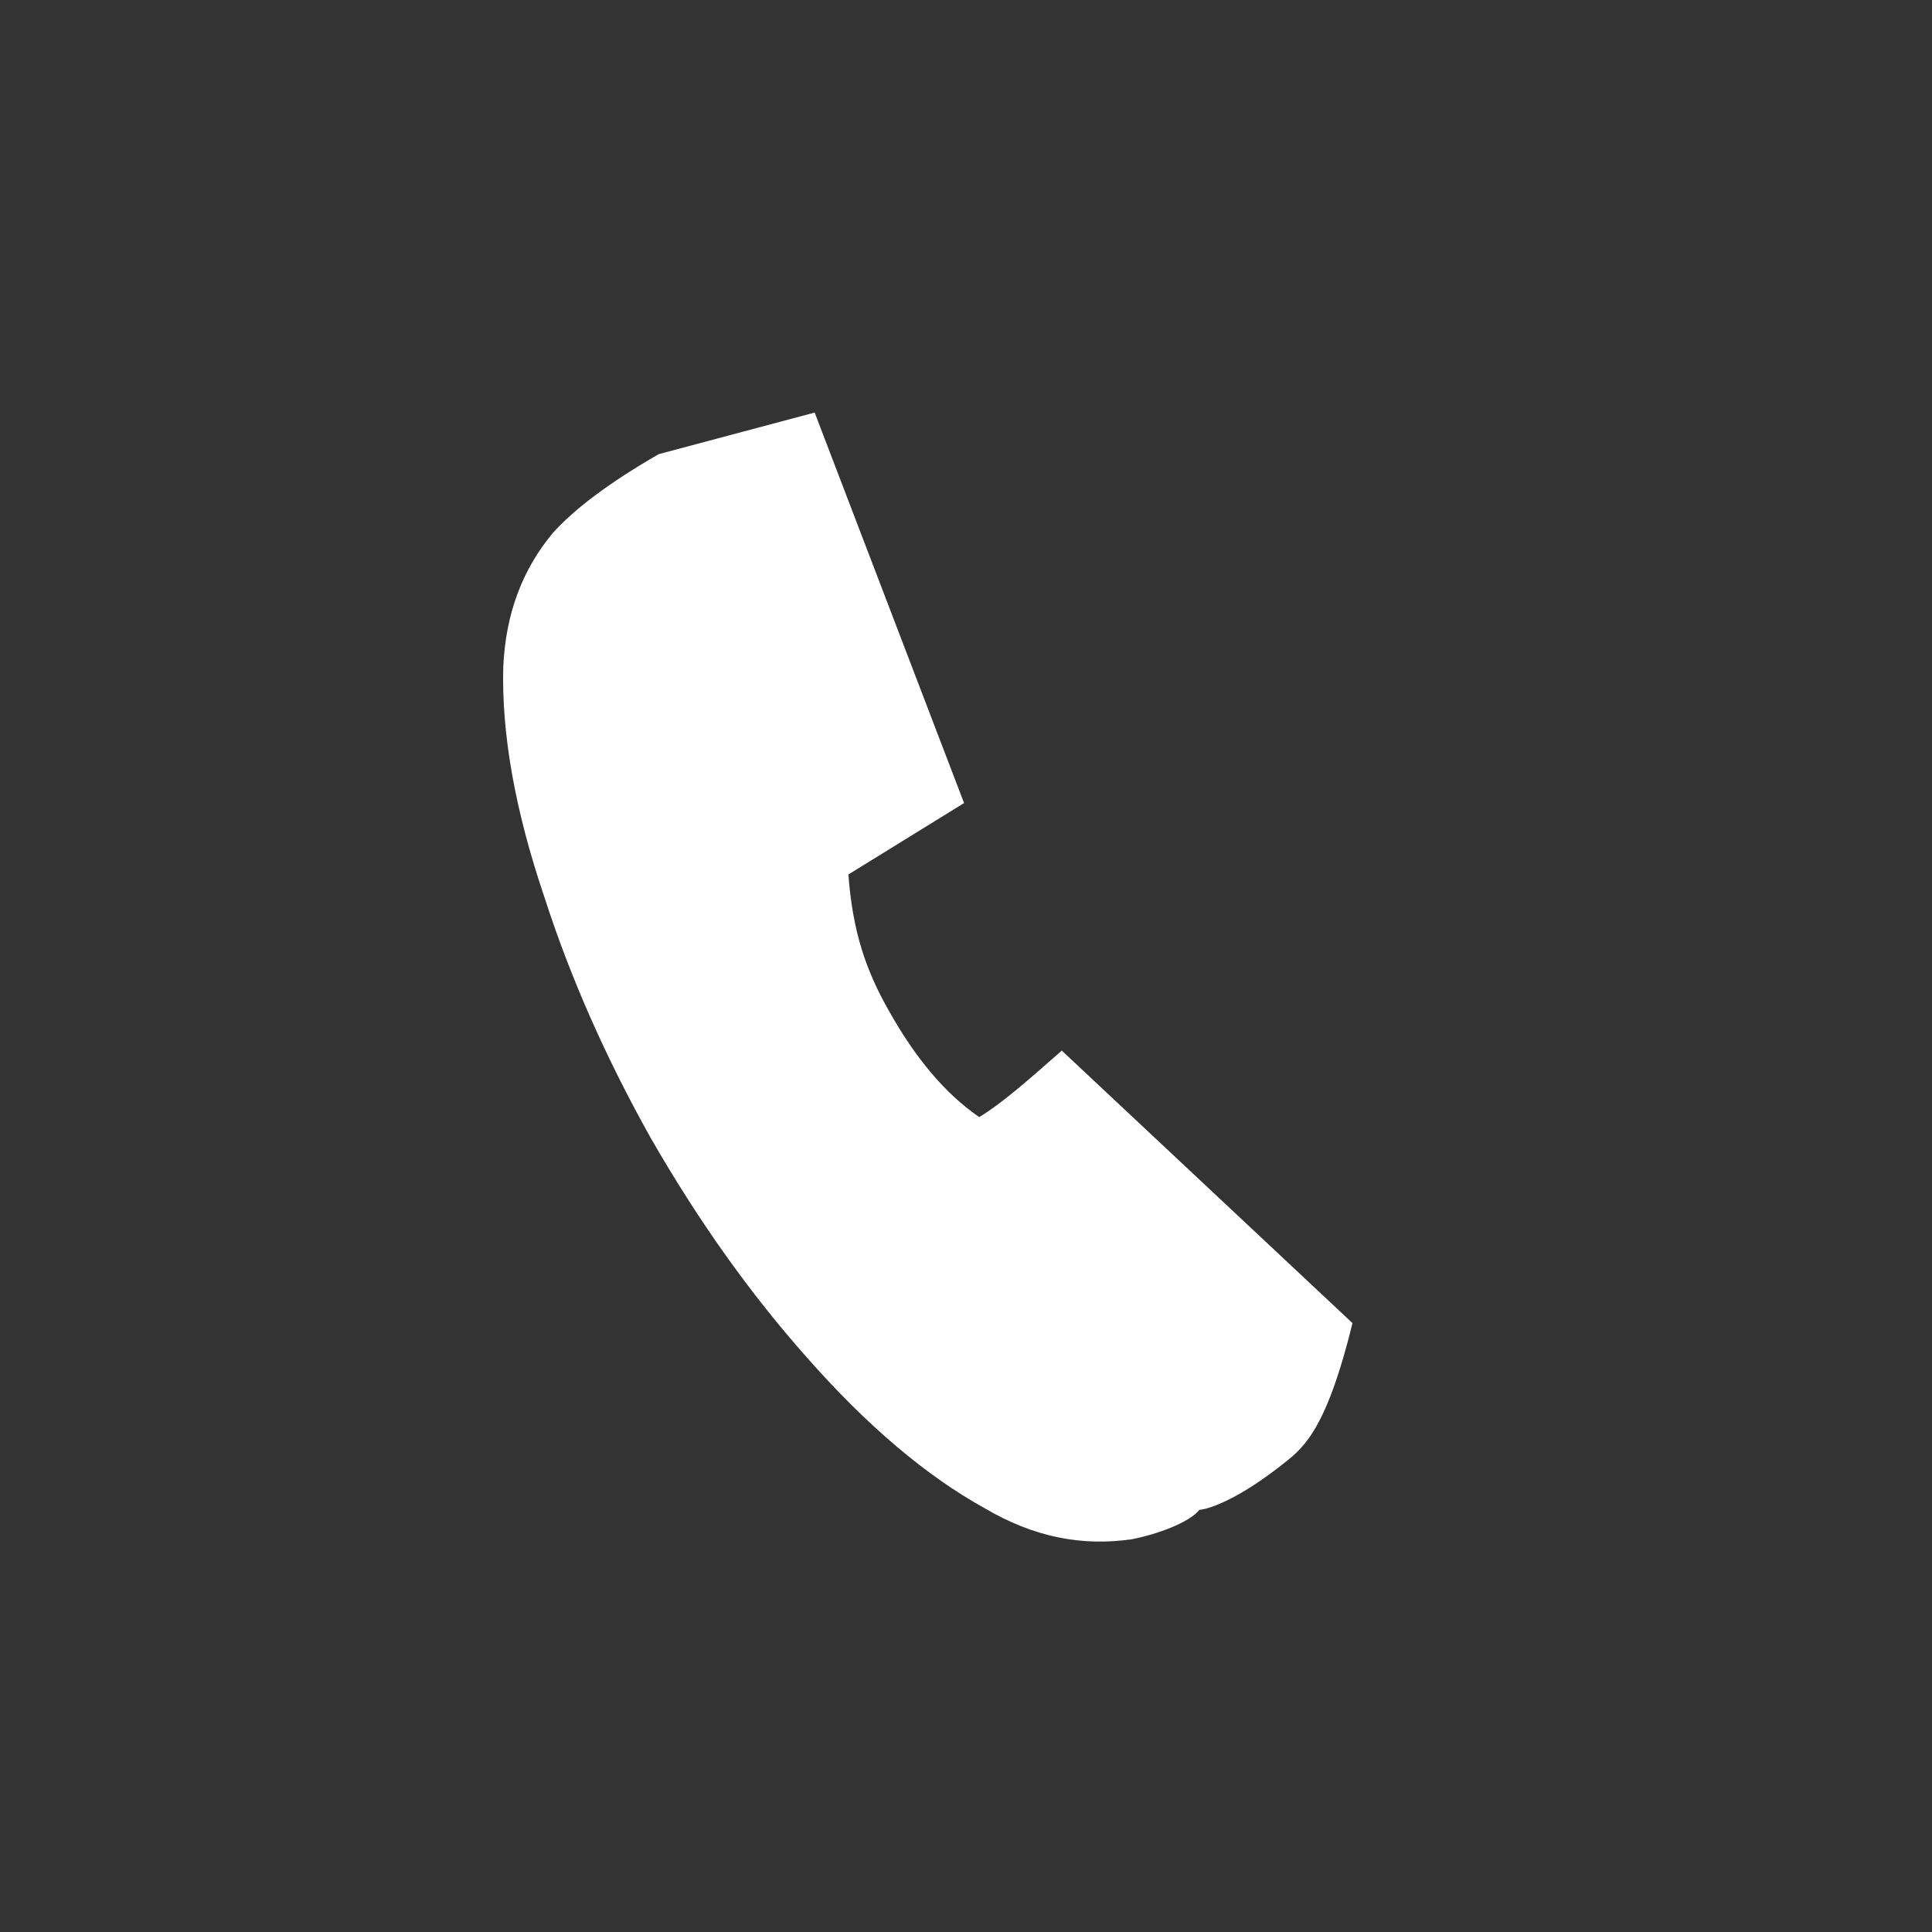 <svg xmlns="http://www.w3.org/2000/svg" fill="none" viewBox="0 0 24 24" height="24" width="24">
<rect x="0" y="0" width="24" height="24" fill="#333333" stroke="none"/>
<g clip-path="url(#clip0_322_39)">
<path fill="white" d="M10.12 5.125L8.184 5.641C7.563 5.998 7.137 6.323 6.87 6.618C6.494 7.067 6.282 7.615 6.252 8.282C6.229 9.103 6.394 10.058 6.763 11.145C7.083 12.139 7.525 13.14 8.089 14.146C8.679 15.171 9.321 16.072 10.018 16.857C10.775 17.718 11.516 18.34 12.229 18.734C12.837 19.093 13.438 19.213 14.066 19.12C14.381 19.057 14.775 18.913 14.9 18.755C14.954 18.755 15.291 18.688 15.897 18.218C16.16 18.008 16.456 17.843 16.801 16.436L13.19 13.051C12.767 13.423 12.442 13.71 12.164 13.877C11.736 13.582 11.369 13.139 11.043 12.558C10.759 12.059 10.592 11.578 10.539 10.863L11.976 9.976L10.12 5.125Z"></path>
</g>
<defs>
<clipPath id="clip0_322_39">
<rect fill="white" height="24" width="24"></rect>
</clipPath>
</defs>
</svg>

